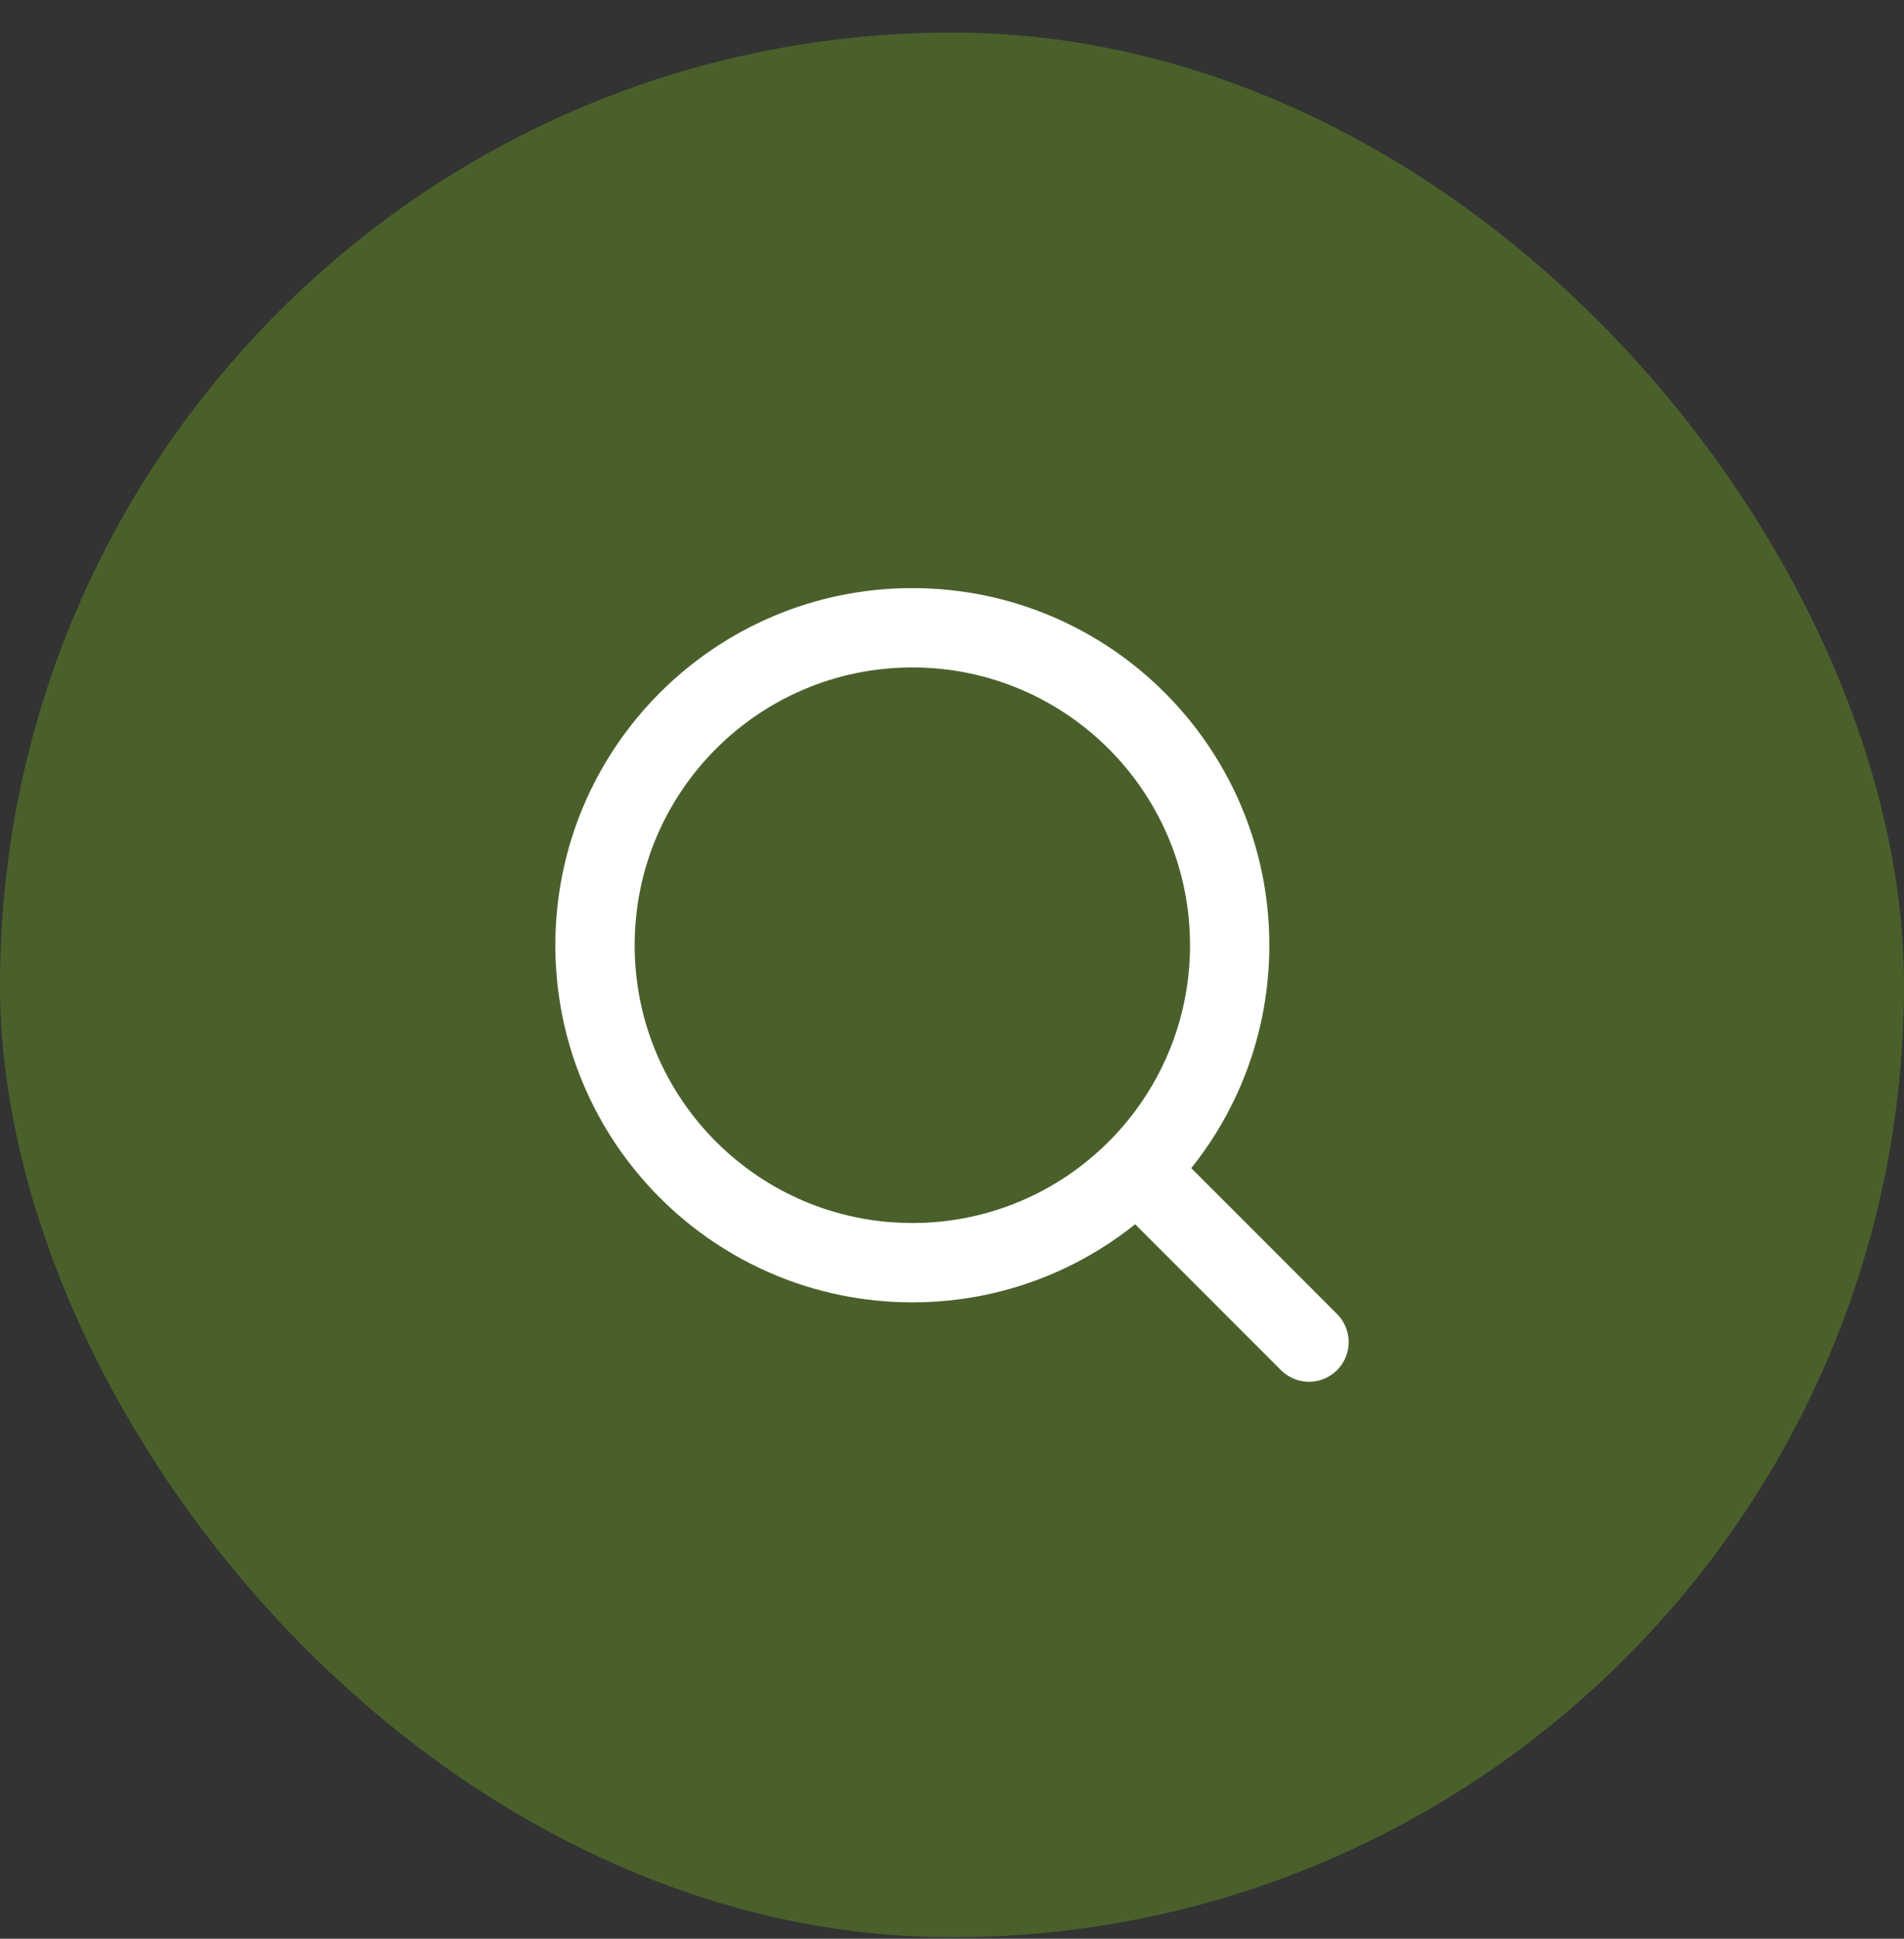 <svg width="56" height="57" viewBox="0 0 56 57" fill="none" xmlns="http://www.w3.org/2000/svg">
<rect x="0" y="0" width="56" height="57" fill="#333333" stroke="none"/>
<rect y="0.958" width="56" height="56" rx="28" fill="#4A602B"/>
<path d="M38.5 39.458L33.437 34.394" stroke="white" stroke-width="2.333" stroke-linecap="round" stroke-linejoin="round"/>
<path d="M26.833 37.124C31.988 37.124 36.167 32.946 36.167 27.791C36.167 22.636 31.988 18.457 26.833 18.457C21.679 18.457 17.5 22.636 17.5 27.791C17.5 32.946 21.679 37.124 26.833 37.124Z" stroke="white" stroke-width="2.333" stroke-linecap="round" stroke-linejoin="round"/>
</svg>
